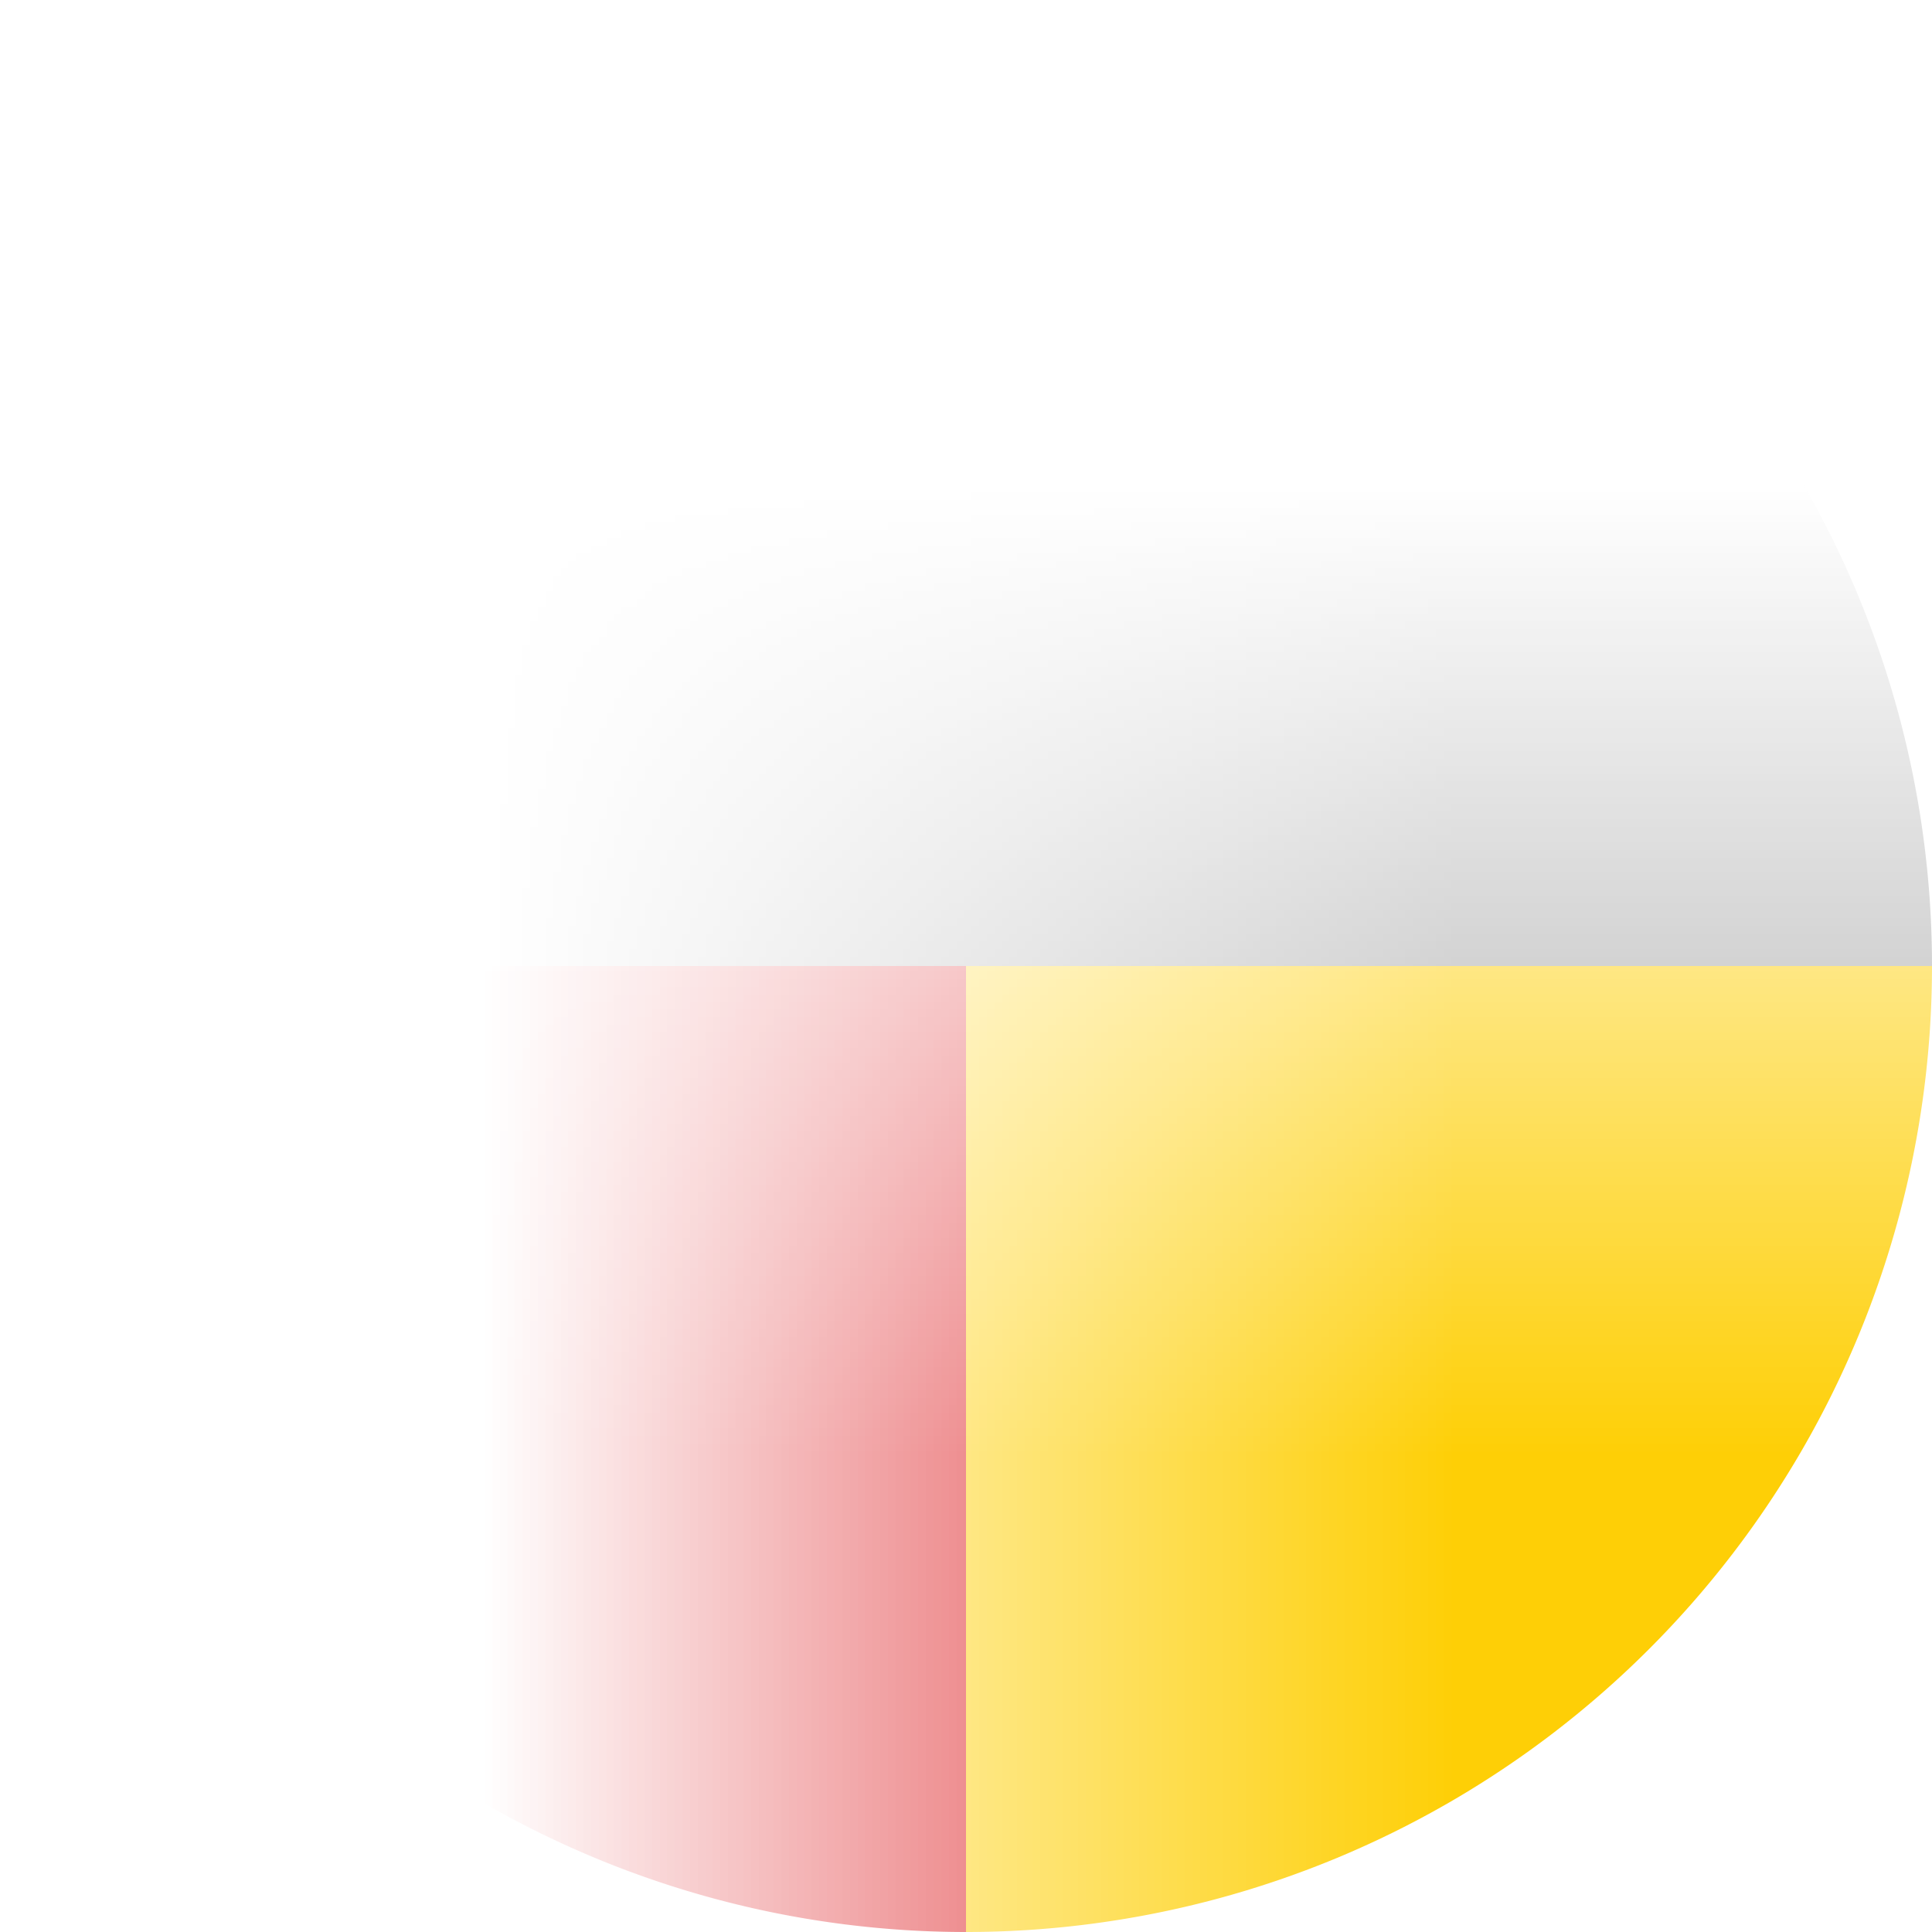 <?xml version="1.0" encoding="UTF-8" standalone="no"?>
                <!DOCTYPE svg PUBLIC "-//W3C//DTD SVG 1.1//EN" "http://www.w3.org/Graphics/SVG/1.1/DTD/svg11.dtd">
                <svg version="1.1" xmlns="http://www.w3.org/2000/svg" viewBox="-1 -1 2 2" style="transform: rotate(-90deg);"><mask id="circleMask"><rect fill="white" x="-2" y="-2" width="4" height="4"/><circle fill="black" cx="0" cy="0" r="0.8"/></mask><path d="M -1 0 A 1 1 0 0 1 1 -0 L 0 0Z" mask="url(#circleMask)" fill="#A6A6A6"/><path d="M 0 1 A 1 1 0 0 1 -1 0 L 0 0Z" mask="url(#circleMask)" fill="#DD1D21"/><path d="M 1 0 A 1 1 0 0 1 0 1 L 0 0Z" mask="url(#circleMask)" fill="#FECF06"/></svg>